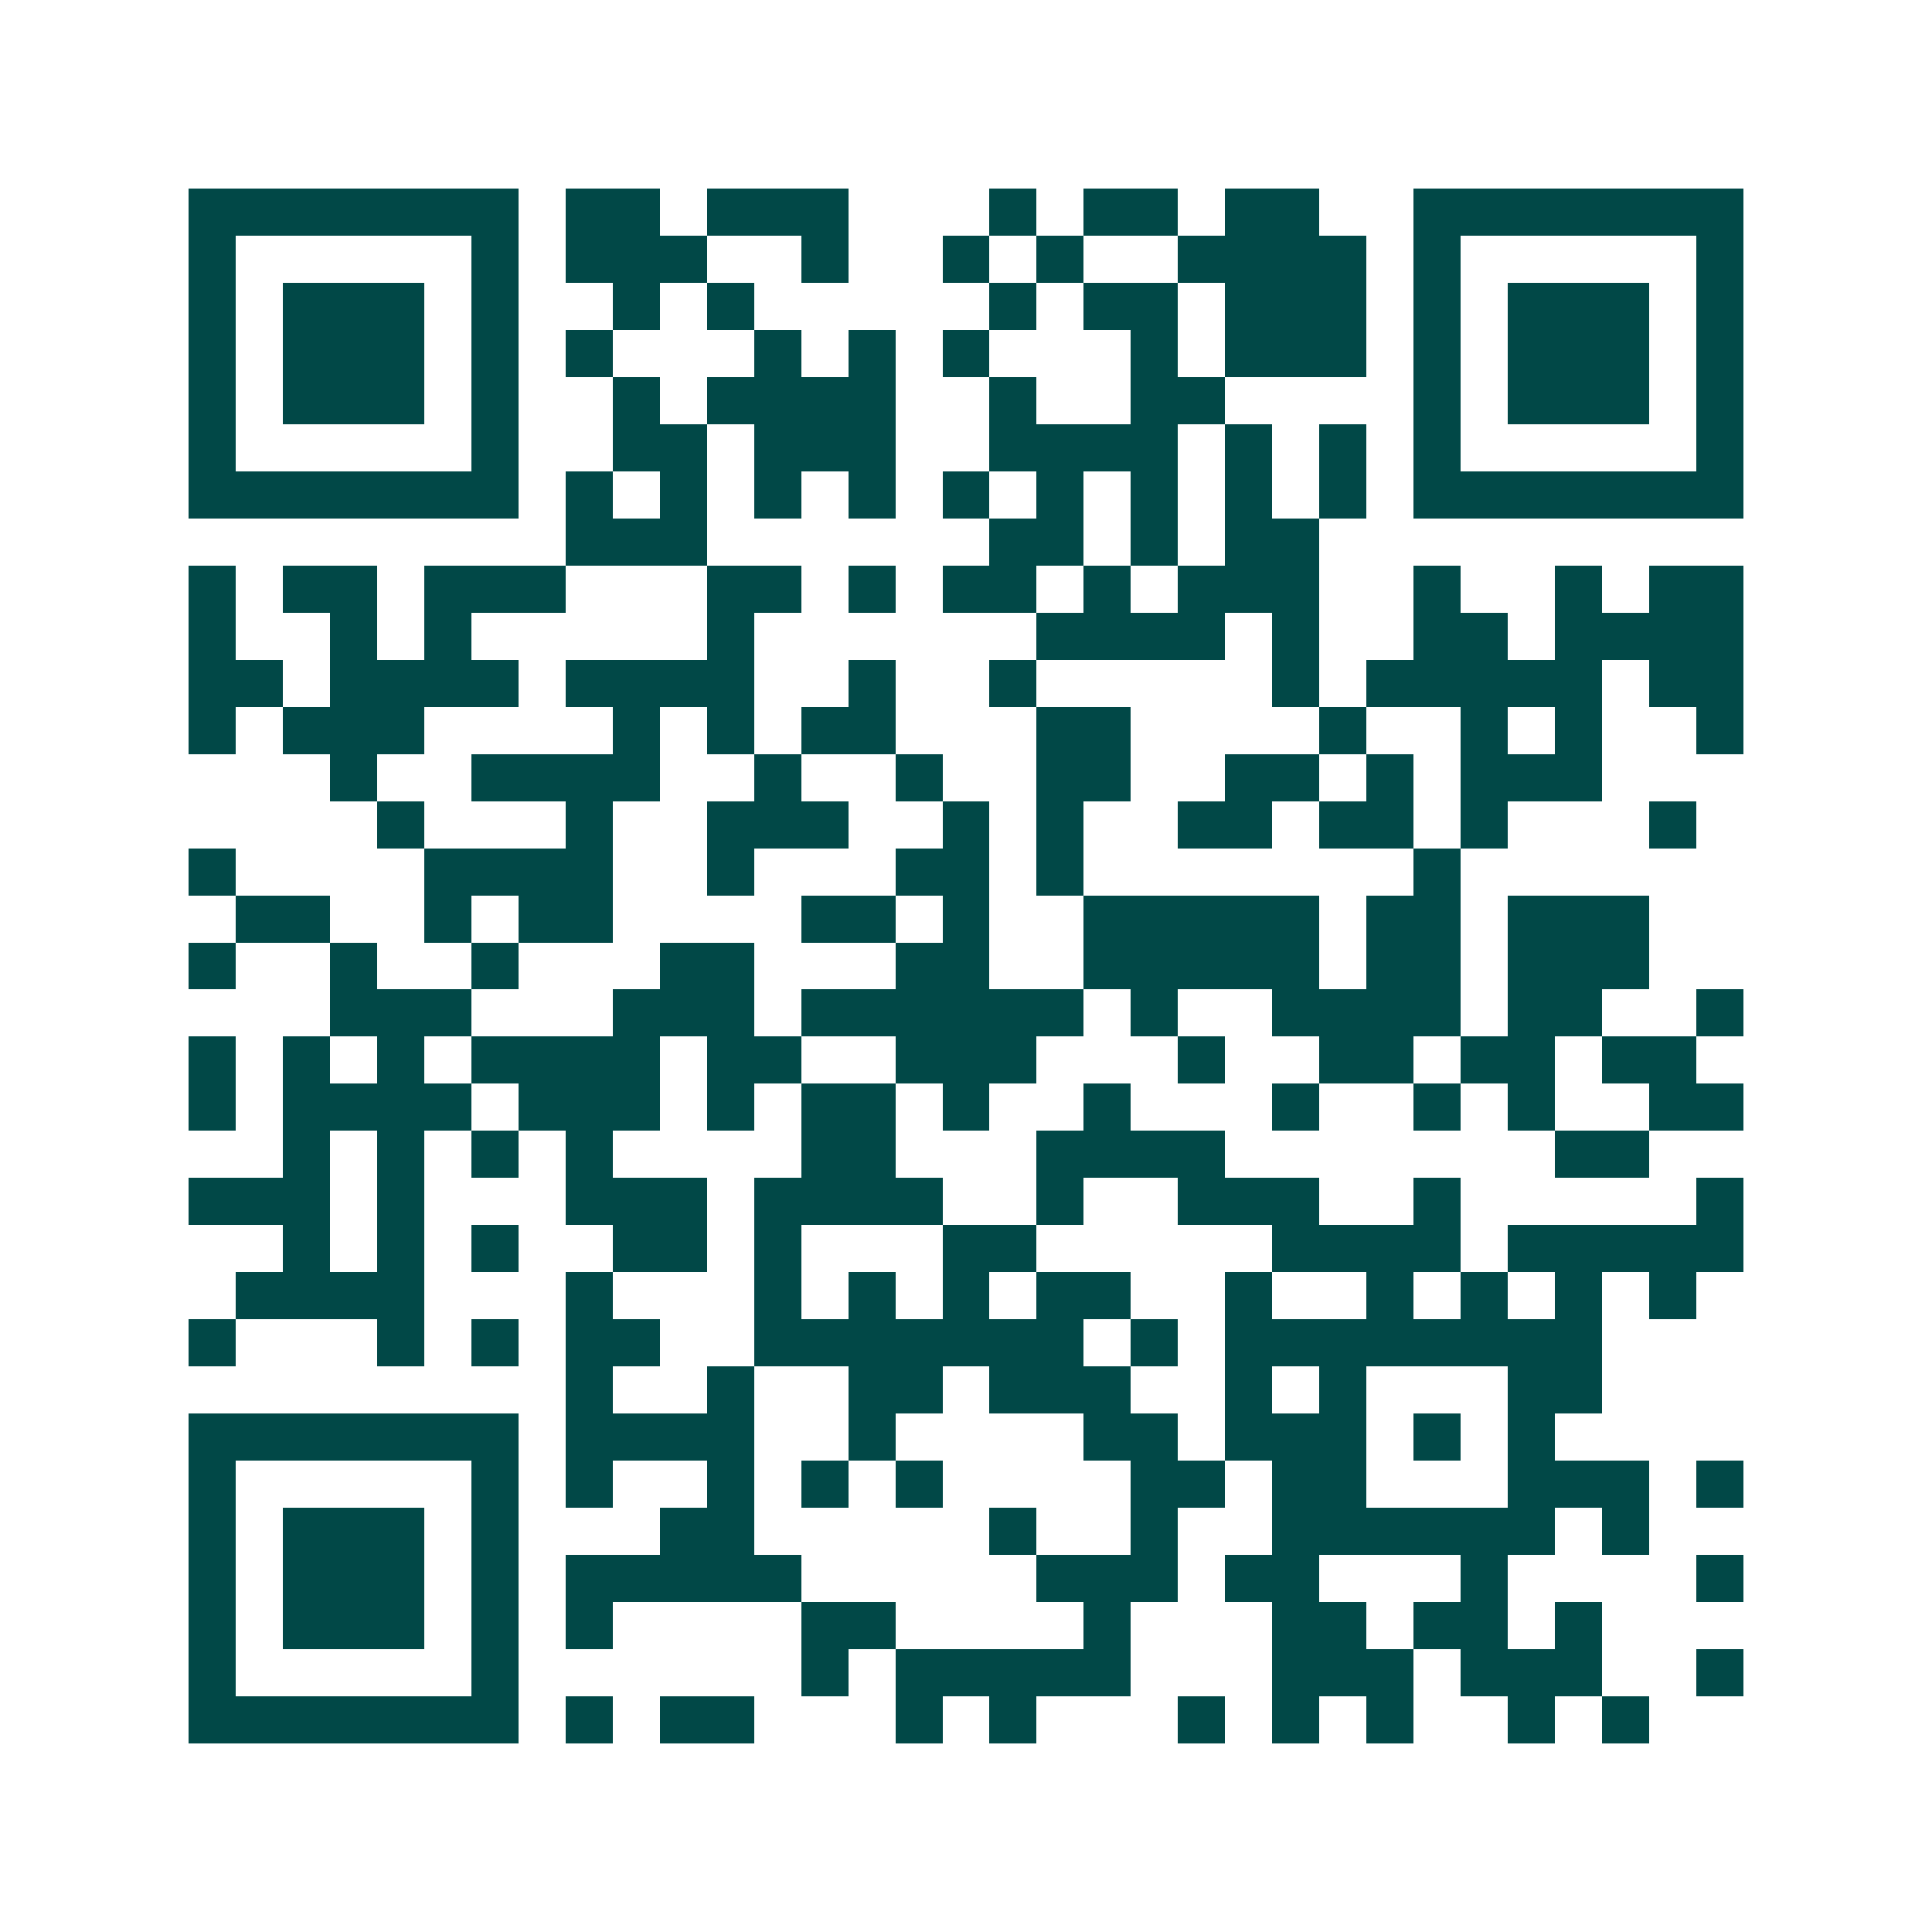 <svg xmlns="http://www.w3.org/2000/svg" width="200" height="200" viewBox="0 0 41 41" shape-rendering="crispEdges"><path fill="#ffffff" d="M0 0h41v41H0z"/><path stroke="#014847" d="M4 4.5h7m1 0h2m1 0h3m3 0h1m1 0h2m1 0h2m2 0h7M4 5.5h1m5 0h1m1 0h3m2 0h1m2 0h1m1 0h1m2 0h4m1 0h1m5 0h1M4 6.5h1m1 0h3m1 0h1m2 0h1m1 0h1m5 0h1m1 0h2m1 0h3m1 0h1m1 0h3m1 0h1M4 7.5h1m1 0h3m1 0h1m1 0h1m3 0h1m1 0h1m1 0h1m3 0h1m1 0h3m1 0h1m1 0h3m1 0h1M4 8.5h1m1 0h3m1 0h1m2 0h1m1 0h4m2 0h1m2 0h2m4 0h1m1 0h3m1 0h1M4 9.5h1m5 0h1m2 0h2m1 0h3m2 0h4m1 0h1m1 0h1m1 0h1m5 0h1M4 10.5h7m1 0h1m1 0h1m1 0h1m1 0h1m1 0h1m1 0h1m1 0h1m1 0h1m1 0h1m1 0h7M12 11.5h3m6 0h2m1 0h1m1 0h2M4 12.5h1m1 0h2m1 0h3m3 0h2m1 0h1m1 0h2m1 0h1m1 0h3m2 0h1m2 0h1m1 0h2M4 13.5h1m2 0h1m1 0h1m5 0h1m6 0h4m1 0h1m2 0h2m1 0h4M4 14.5h2m1 0h4m1 0h4m2 0h1m2 0h1m5 0h1m1 0h5m1 0h2M4 15.5h1m1 0h3m4 0h1m1 0h1m1 0h2m3 0h2m4 0h1m2 0h1m1 0h1m2 0h1M7 16.5h1m2 0h4m2 0h1m2 0h1m2 0h2m2 0h2m1 0h1m1 0h3M8 17.5h1m3 0h1m2 0h3m2 0h1m1 0h1m2 0h2m1 0h2m1 0h1m3 0h1M4 18.5h1m4 0h4m2 0h1m3 0h2m1 0h1m7 0h1M5 19.5h2m2 0h1m1 0h2m4 0h2m1 0h1m2 0h5m1 0h2m1 0h3M4 20.5h1m2 0h1m2 0h1m3 0h2m3 0h2m2 0h5m1 0h2m1 0h3M7 21.5h3m3 0h3m1 0h6m1 0h1m2 0h4m1 0h2m2 0h1M4 22.5h1m1 0h1m1 0h1m1 0h4m1 0h2m2 0h3m3 0h1m2 0h2m1 0h2m1 0h2M4 23.5h1m1 0h4m1 0h3m1 0h1m1 0h2m1 0h1m2 0h1m3 0h1m2 0h1m1 0h1m2 0h2M6 24.5h1m1 0h1m1 0h1m1 0h1m4 0h2m3 0h4m7 0h2M4 25.5h3m1 0h1m3 0h3m1 0h4m2 0h1m2 0h3m2 0h1m5 0h1M6 26.5h1m1 0h1m1 0h1m2 0h2m1 0h1m3 0h2m5 0h4m1 0h5M5 27.5h4m3 0h1m3 0h1m1 0h1m1 0h1m1 0h2m2 0h1m2 0h1m1 0h1m1 0h1m1 0h1M4 28.5h1m3 0h1m1 0h1m1 0h2m2 0h7m1 0h1m1 0h8M12 29.5h1m2 0h1m2 0h2m1 0h3m2 0h1m1 0h1m3 0h2M4 30.5h7m1 0h4m2 0h1m4 0h2m1 0h3m1 0h1m1 0h1M4 31.5h1m5 0h1m1 0h1m2 0h1m1 0h1m1 0h1m4 0h2m1 0h2m3 0h3m1 0h1M4 32.5h1m1 0h3m1 0h1m3 0h2m5 0h1m2 0h1m2 0h6m1 0h1M4 33.5h1m1 0h3m1 0h1m1 0h5m5 0h3m1 0h2m3 0h1m4 0h1M4 34.5h1m1 0h3m1 0h1m1 0h1m4 0h2m4 0h1m3 0h2m1 0h2m1 0h1M4 35.5h1m5 0h1m6 0h1m1 0h5m3 0h3m1 0h3m2 0h1M4 36.5h7m1 0h1m1 0h2m3 0h1m1 0h1m3 0h1m1 0h1m1 0h1m2 0h1m1 0h1"/></svg>
